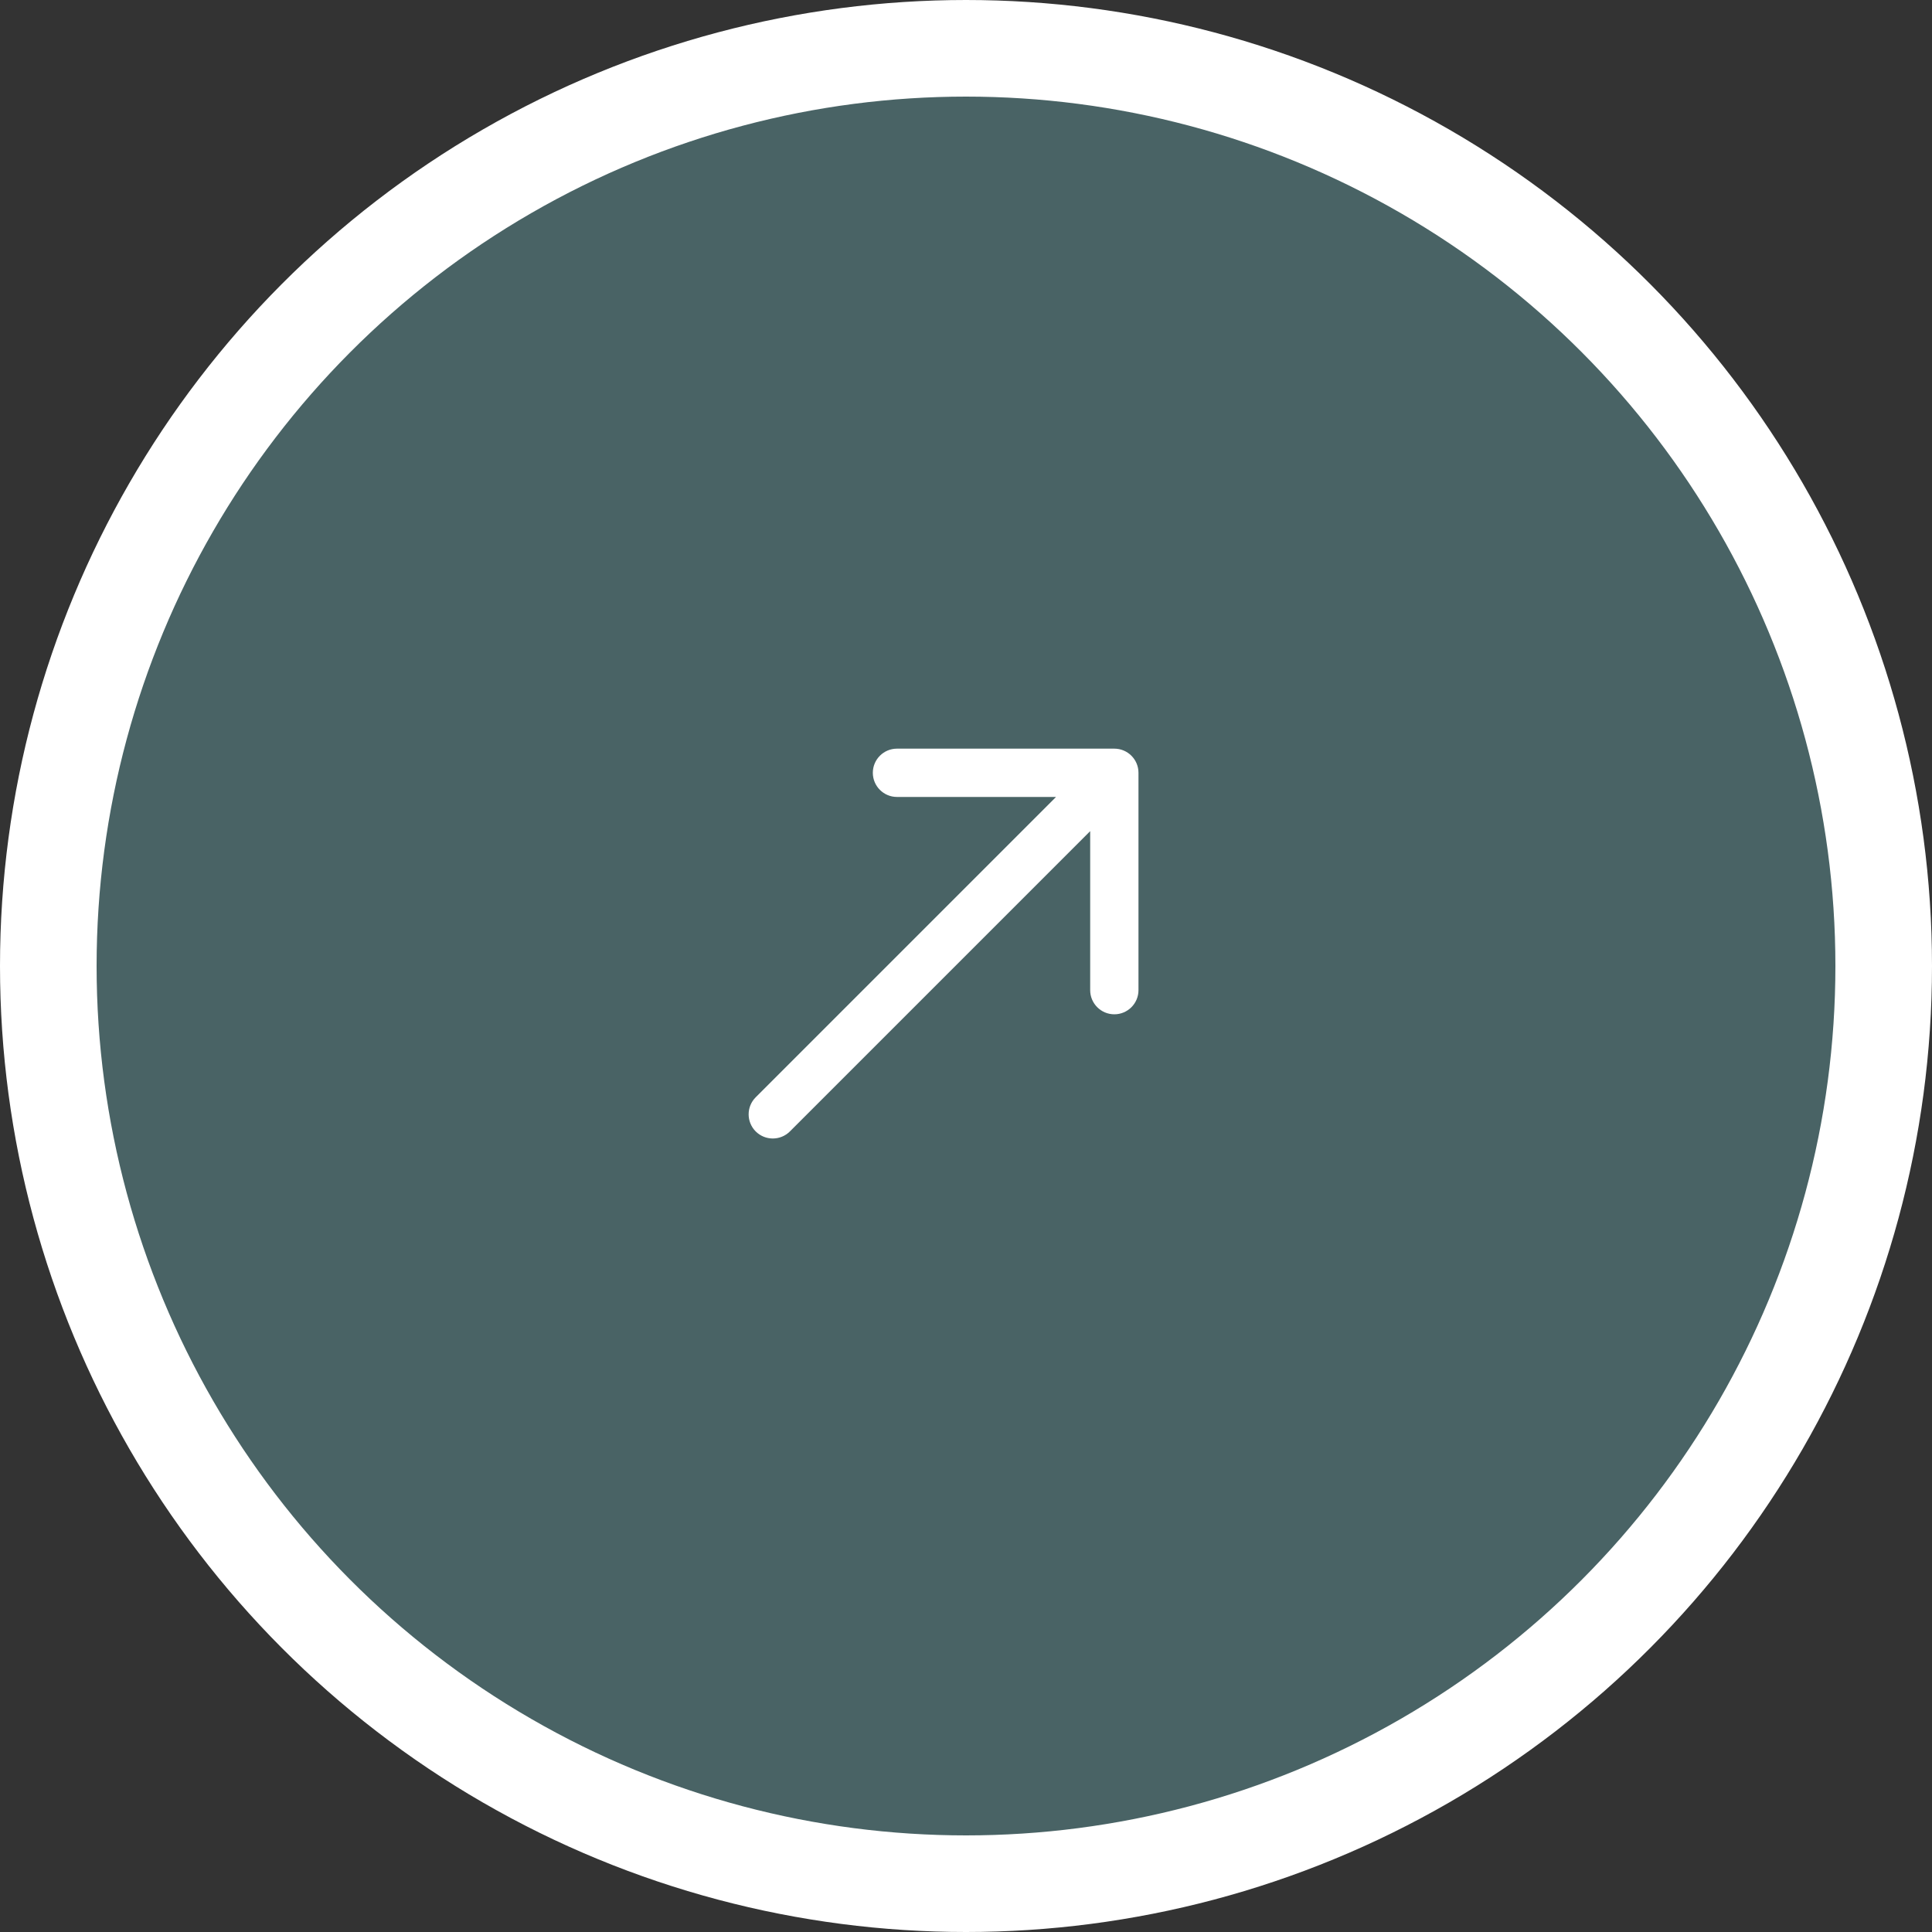 <?xml version="1.0" encoding="UTF-8"?> <svg xmlns="http://www.w3.org/2000/svg" width="40" height="40" viewBox="0 0 40 40" fill="none"><rect x="0" y="0" width="40" height="40" fill="#333333" stroke="none"/><circle cx="20" cy="20" r="19" fill="#496365" stroke="white" stroke-width="2"></circle><path d="M15.646 22.718C15.451 22.913 15.451 23.229 15.646 23.425C15.842 23.62 16.158 23.62 16.354 23.425L15.646 22.718ZM23.571 16C23.571 15.724 23.347 15.5 23.071 15.5L18.571 15.5C18.295 15.5 18.071 15.724 18.071 16C18.071 16.276 18.295 16.5 18.571 16.5L22.571 16.5L22.571 20.5C22.571 20.776 22.795 21 23.071 21C23.347 21 23.571 20.776 23.571 20.5L23.571 16ZM16.354 23.425L23.425 16.354L22.718 15.646L15.646 22.718L16.354 23.425Z" fill="white"></path></svg> 